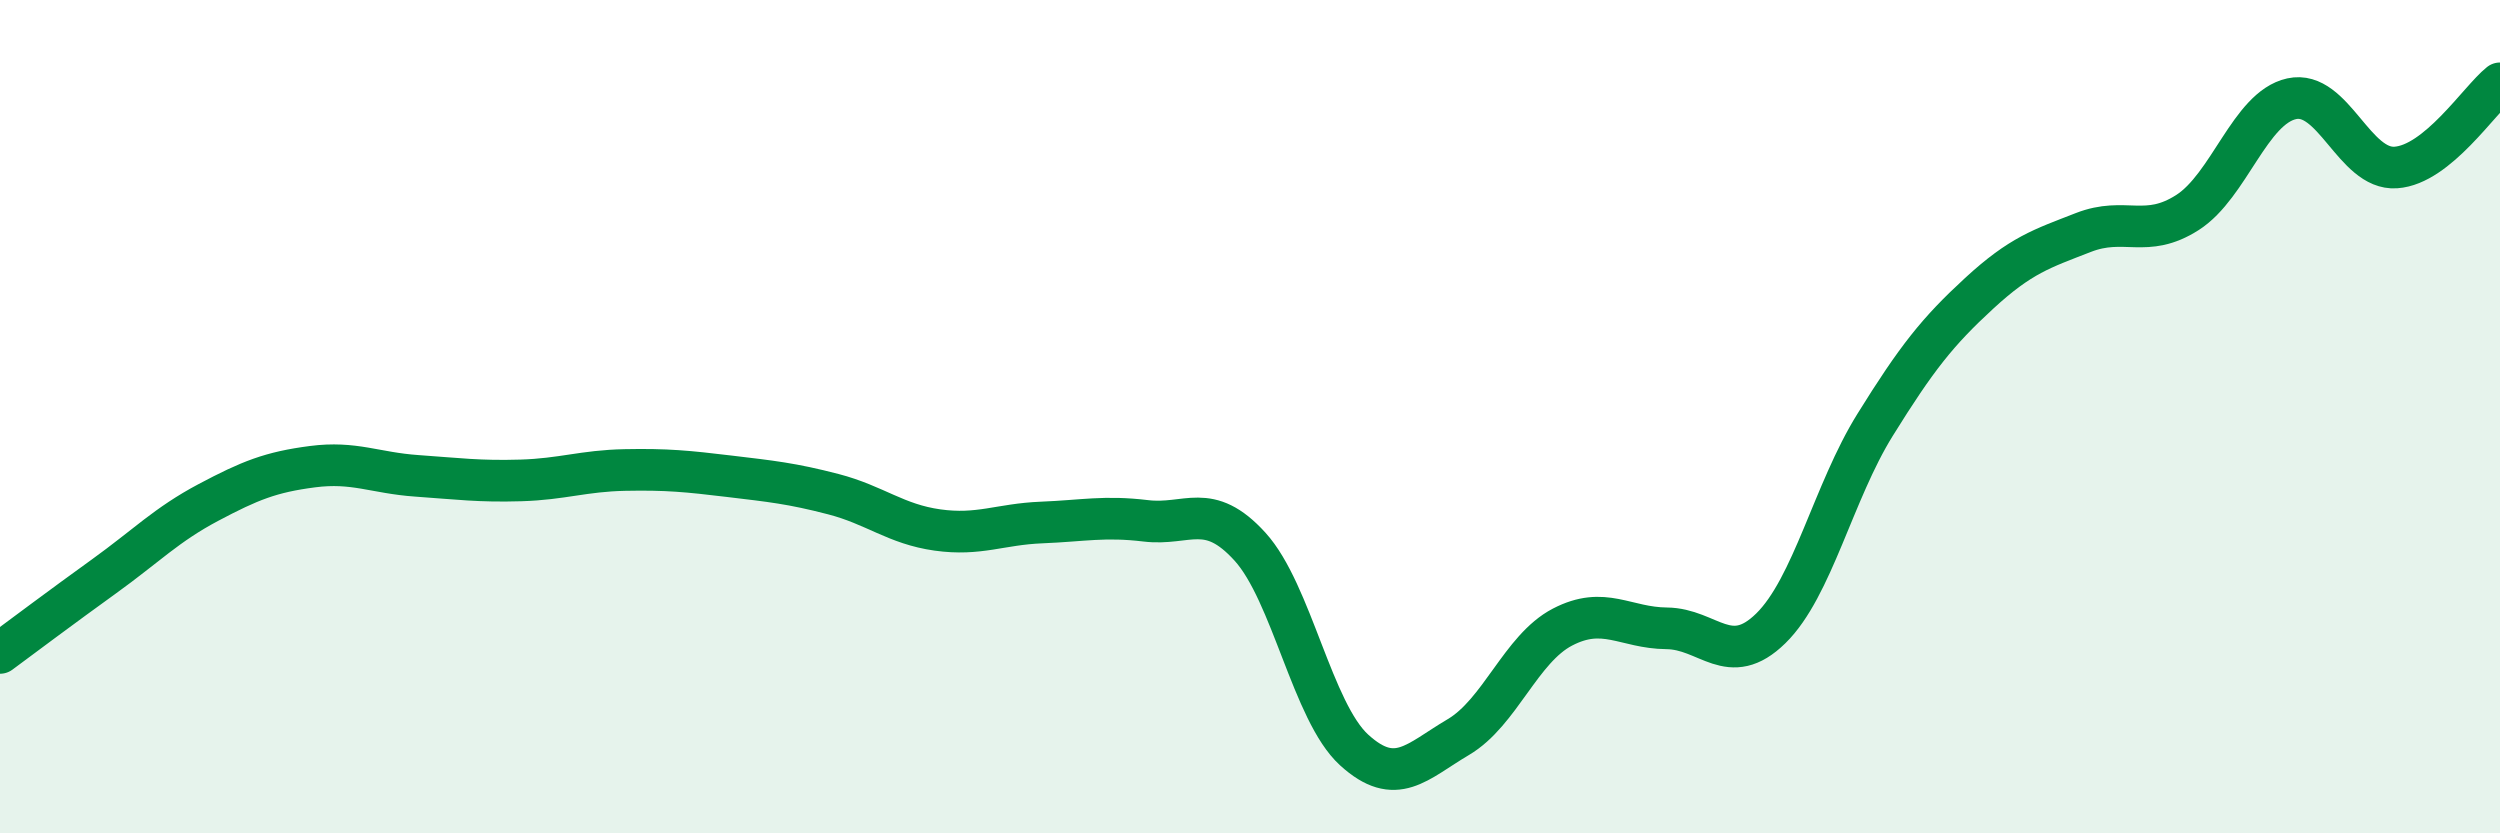 
    <svg width="60" height="20" viewBox="0 0 60 20" xmlns="http://www.w3.org/2000/svg">
      <path
        d="M 0,15.67 C 0.5,15.3 1.5,14.55 2.5,13.83 C 3.5,13.11 4,12.59 5,12.06 C 6,11.53 6.5,11.33 7.5,11.2 C 8.5,11.07 9,11.35 10,11.42 C 11,11.49 11.5,11.56 12.5,11.53 C 13.5,11.5 14,11.3 15,11.28 C 16,11.26 16.5,11.31 17.5,11.43 C 18.5,11.55 19,11.6 20,11.86 C 21,12.12 21.5,12.58 22.5,12.72 C 23.5,12.86 24,12.58 25,12.54 C 26,12.5 26.5,12.38 27.5,12.5 C 28.5,12.62 29,12.02 30,13.12 C 31,14.22 31.5,17.09 32.5,18 C 33.5,18.91 34,18.28 35,17.69 C 36,17.1 36.5,15.57 37.5,15.05 C 38.5,14.53 39,15.07 40,15.08 C 41,15.09 41.5,16.06 42.5,15.08 C 43.5,14.1 44,11.81 45,10.2 C 46,8.59 46.5,7.96 47.5,7.04 C 48.5,6.12 49,5.97 50,5.58 C 51,5.19 51.5,5.74 52.5,5.1 C 53.5,4.46 54,2.59 55,2.37 C 56,2.15 56.5,4.09 57.5,4.02 C 58.5,3.95 59.5,2.4 60,2L60 20L0 20Z"
        fill="#008740"
        opacity="0.1"
        stroke-linecap="round"
        stroke-linejoin="round"
      />
      <path
        d="M 0,15.67 C 0.5,15.3 1.5,14.55 2.5,13.83 C 3.5,13.11 4,12.59 5,12.06 C 6,11.53 6.5,11.33 7.5,11.2 C 8.5,11.07 9,11.35 10,11.42 C 11,11.49 11.5,11.56 12.5,11.53 C 13.5,11.5 14,11.3 15,11.28 C 16,11.26 16.5,11.31 17.5,11.43 C 18.5,11.55 19,11.6 20,11.86 C 21,12.12 21.5,12.58 22.5,12.72 C 23.5,12.86 24,12.58 25,12.54 C 26,12.5 26.5,12.38 27.5,12.5 C 28.5,12.62 29,12.02 30,13.12 C 31,14.22 31.5,17.09 32.5,18 C 33.5,18.91 34,18.28 35,17.69 C 36,17.1 36.5,15.57 37.5,15.05 C 38.5,14.53 39,15.07 40,15.08 C 41,15.09 41.5,16.06 42.5,15.08 C 43.5,14.1 44,11.81 45,10.2 C 46,8.59 46.5,7.96 47.5,7.04 C 48.5,6.12 49,5.97 50,5.58 C 51,5.19 51.5,5.74 52.5,5.1 C 53.5,4.46 54,2.59 55,2.37 C 56,2.15 56.5,4.09 57.5,4.02 C 58.5,3.95 59.5,2.4 60,2"
        stroke="#008740"
        stroke-width="1"
        fill="none"
        stroke-linecap="round"
        stroke-linejoin="round"
      />
    </svg>
  